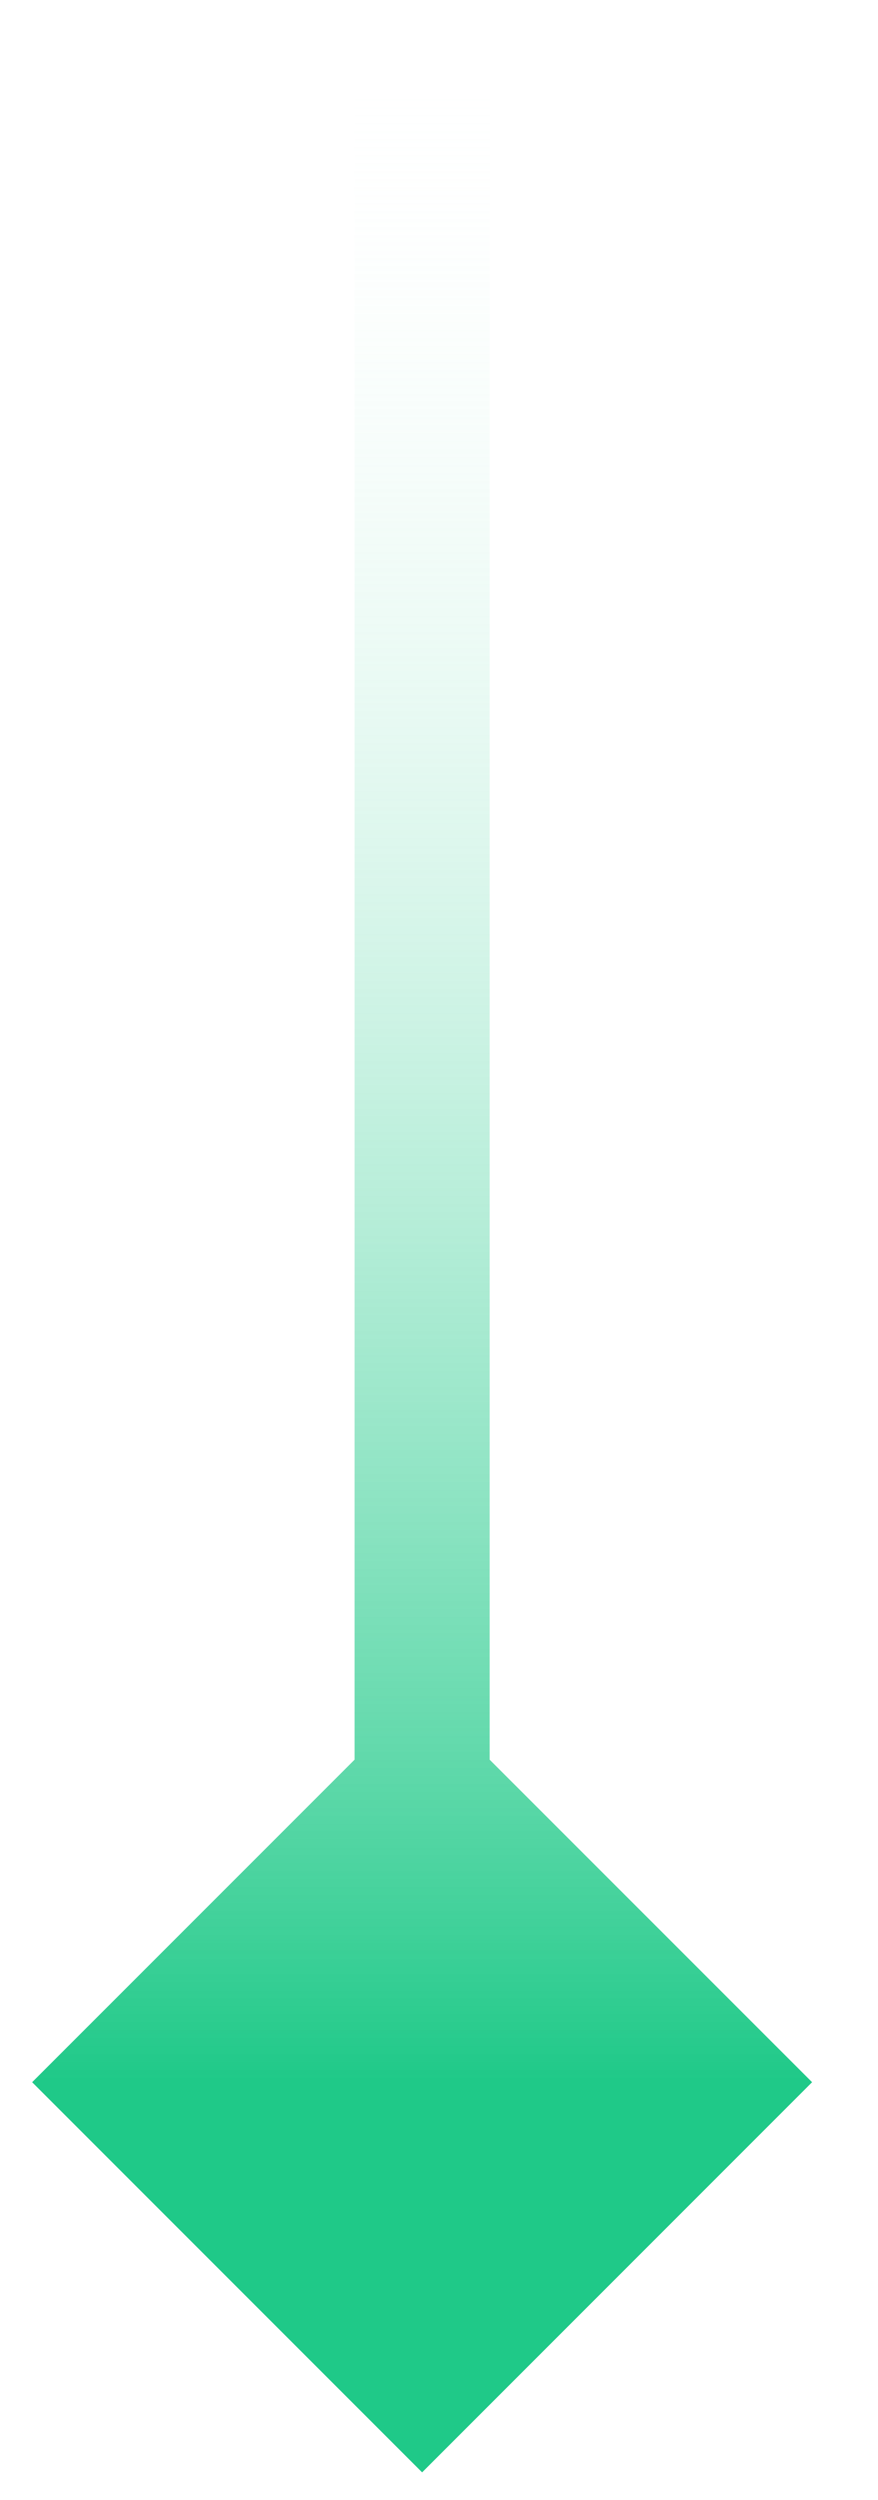 <svg width="13" height="37" viewBox="0 0 13 37" fill="none" xmlns="http://www.w3.org/2000/svg">
<path d="M6.25 36.589L12.024 30.815L6.25 25.042L0.476 30.815L6.25 36.589ZM6.25 0.815H5.25V30.815H6.25H7.25V0.815H6.25Z" fill="url(#paint0_linear_1545_1957)"/>
<defs>
<linearGradient id="paint0_linear_1545_1957" x1="6.75" y1="0.815" x2="6.75" y2="30.815" gradientUnits="userSpaceOnUse">
<stop stop-color="white" stop-opacity="0"/>
<stop offset="1" stop-color="#1FC988"/>
</linearGradient>
</defs>
</svg>
